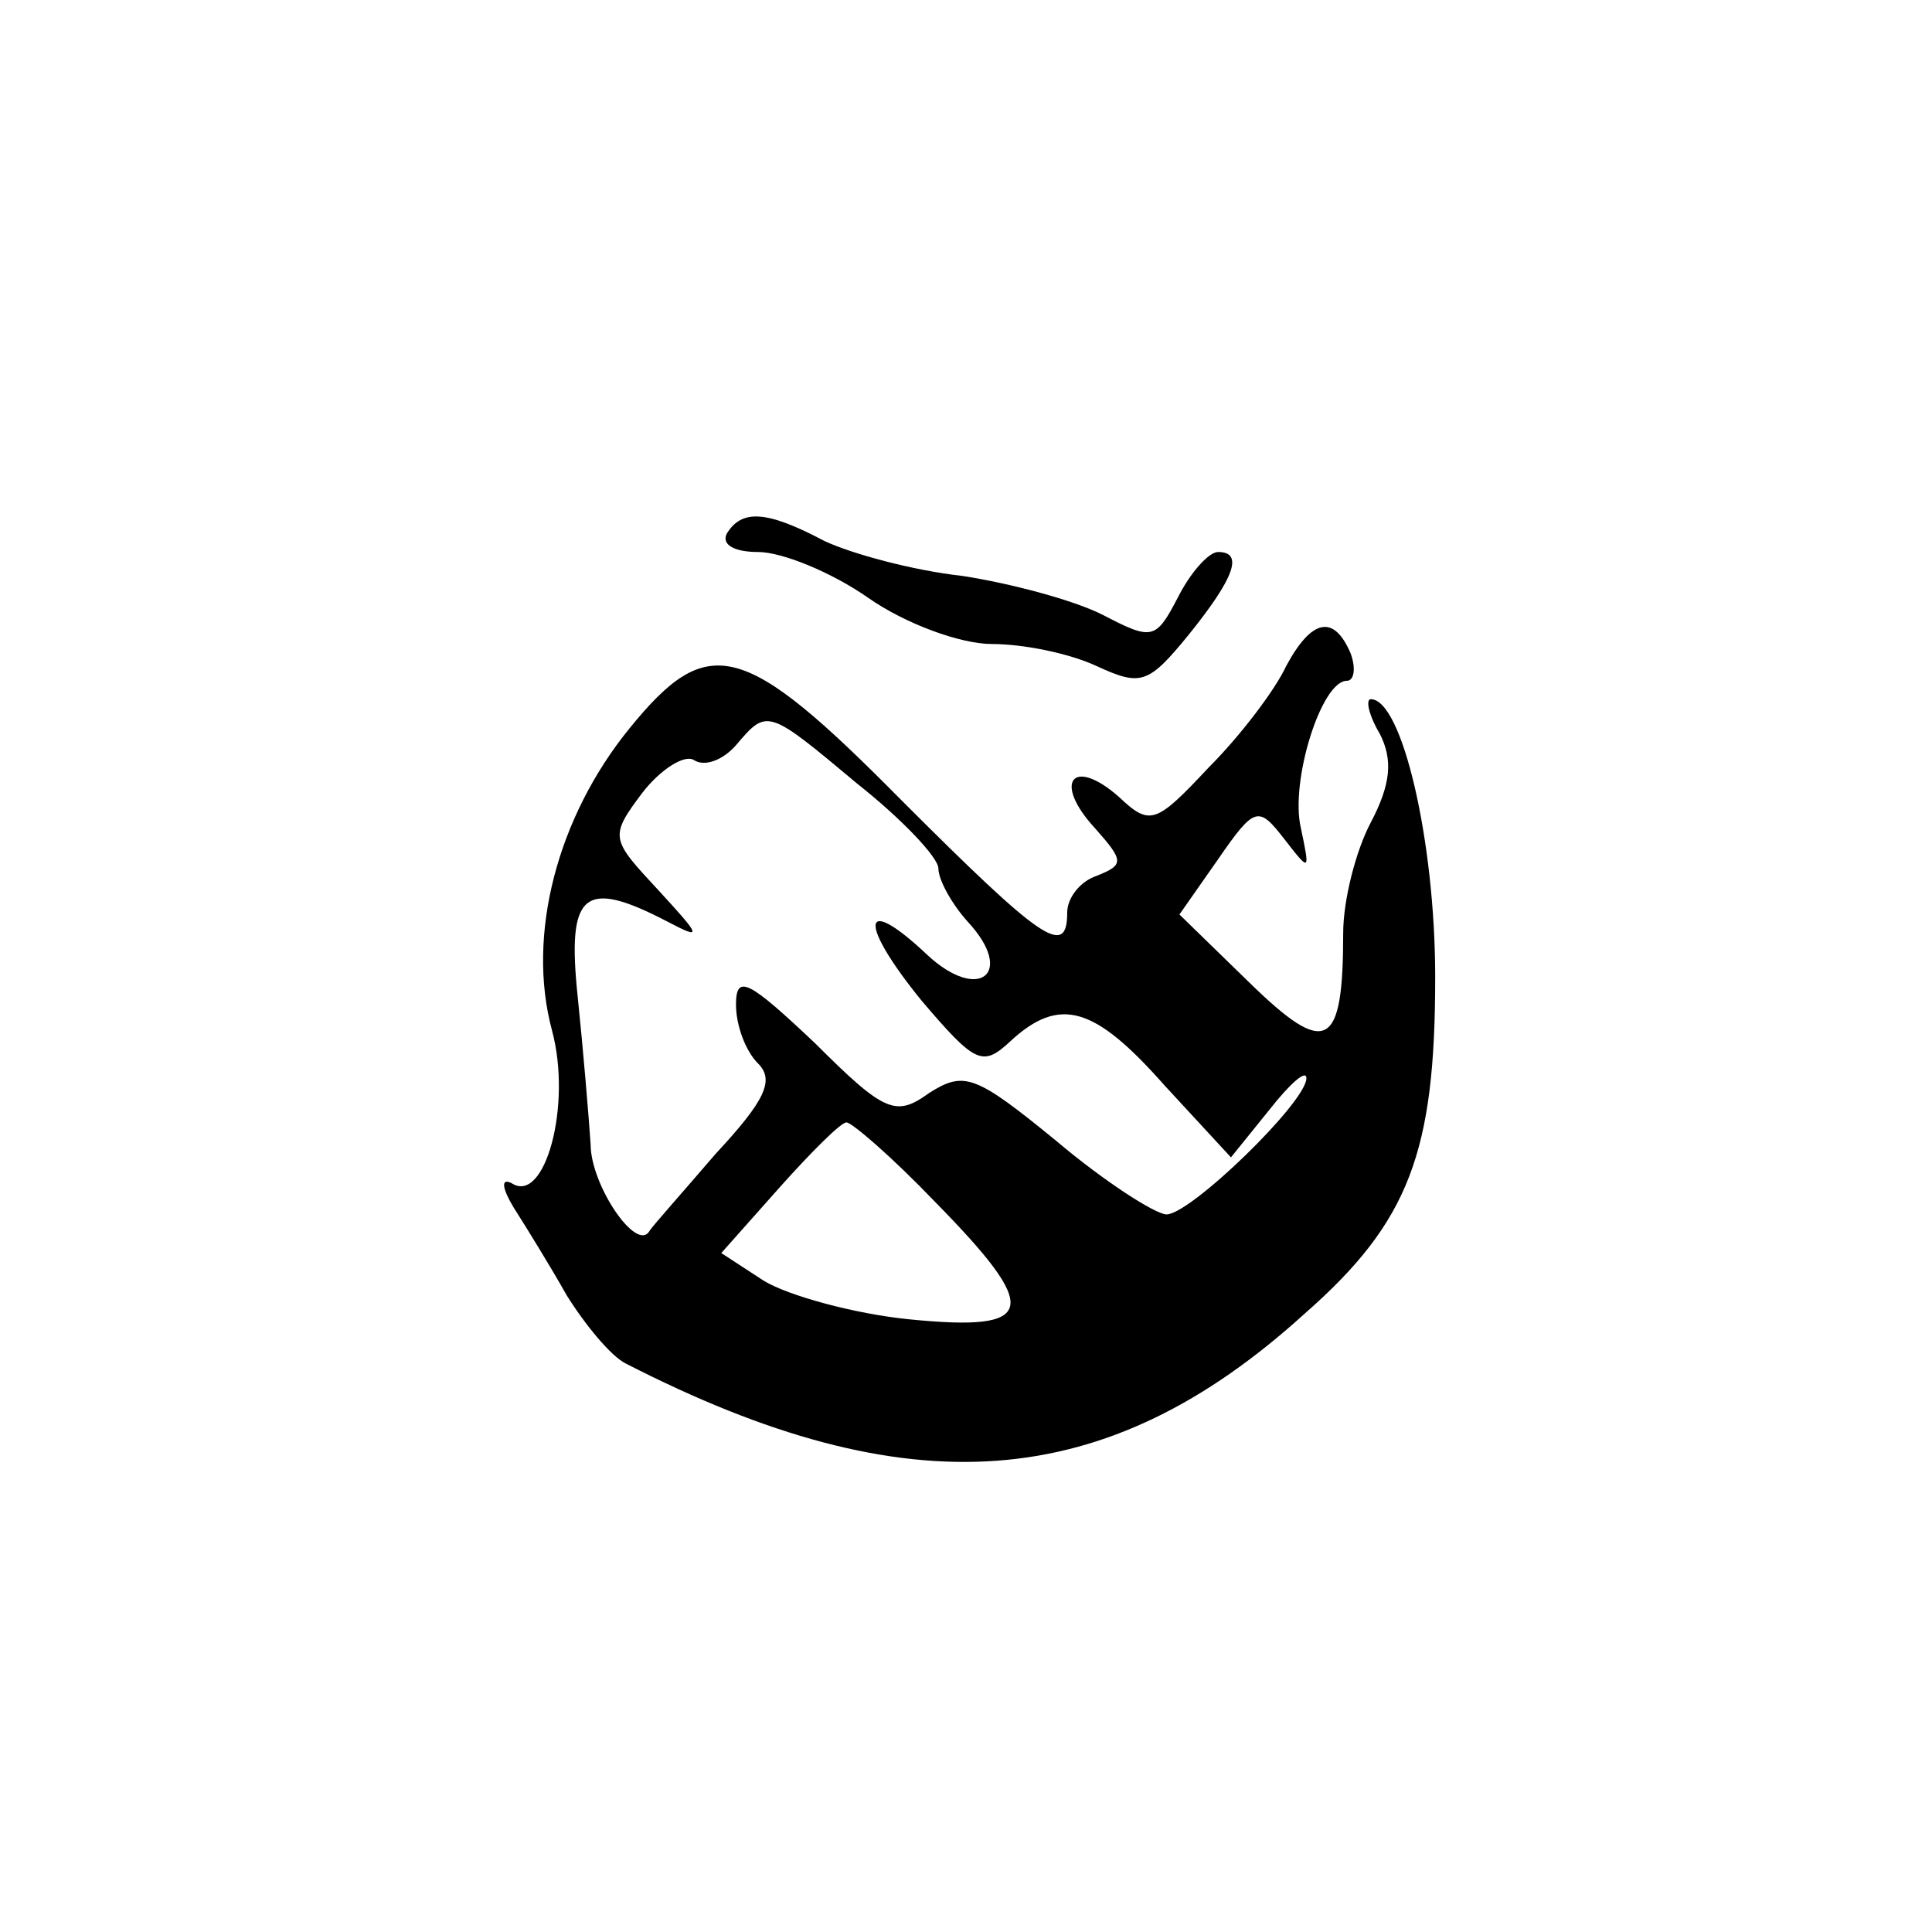 <?xml version="1.0" standalone="no"?>
<!DOCTYPE svg PUBLIC "-//W3C//DTD SVG 20010904//EN"
 "http://www.w3.org/TR/2001/REC-SVG-20010904/DTD/svg10.dtd">
<svg version="1.0" xmlns="http://www.w3.org/2000/svg"
 width="105pt" height="105pt" viewBox="0 0 105 105"
 preserveAspectRatio="xMidYMid meet">

<g transform="translate(0,105) scale(0.1,-0.1)"
fill="#000000" stroke="none">
<path d="M395 760 c-3 -6 4 -10 17 -10 13 0 40 -11 60 -25 20 -14 50 -25 67
-25 17 0 42 -5 57 -12 24 -11 28 -10 50 17 25 31 30 45 16 45 -5 0 -15 -11
-22 -25 -12 -23 -14 -23 -41 -9 -16 8 -50 17 -76 21 -27 3 -60 12 -75 19 -32
17 -45 17 -53 4z"/>
<path d="M699 688 c-6 -13 -25 -38 -42 -55 -29 -31 -32 -32 -49 -16 -25 22
-36 8 -13 -17 16 -18 16 -20 1 -26 -9 -3 -16 -12 -16 -20 0 -25 -14 -15 -90
61 -86 87 -105 92 -148 39 -39 -48 -56 -112 -42 -164 11 -41 -4 -95 -22 -83
-6 3 -5 -3 1 -13 7 -11 20 -32 29 -48 10 -16 24 -33 32 -37 154 -79 261 -71
369 27 57 50 71 88 71 183 0 74 -18 151 -35 151 -3 0 -1 -9 5 -19 7 -14 6 -27
-5 -48 -8 -15 -15 -42 -15 -60 0 -63 -9 -68 -51 -27 l-38 37 21 30 c20 29 22
29 36 11 14 -18 14 -18 9 6 -6 25 11 80 25 80 4 0 5 7 2 15 -9 21 -21 19 -35
-7z m-233 -64 c24 -19 44 -40 44 -46 0 -6 7 -19 16 -29 26 -28 6 -44 -22 -18
-36 34 -38 18 -3 -25 29 -34 33 -36 48 -22 27 25 46 19 84 -24 l36 -39 21 26
c11 14 20 22 20 17 0 -13 -63 -74 -76 -74 -6 0 -34 18 -60 40 -44 36 -50 38
-69 26 -18 -13 -24 -11 -62 27 -36 34 -43 38 -43 21 0 -11 5 -25 12 -32 9 -9
4 -20 -23 -49 -18 -21 -35 -40 -36 -42 -7 -12 -32 25 -32 47 -1 15 -4 51 -7
80 -6 57 3 65 49 41 19 -10 18 -8 -5 17 -26 28 -27 29 -9 53 10 13 23 21 28
18 6 -4 16 0 23 8 17 20 17 20 66 -21z m42 -227 c58 -59 56 -71 -14 -64 -30 3
-66 13 -79 21 l-23 15 32 36 c17 19 33 35 36 35 3 0 25 -19 48 -43z"/>
</g>
</svg>
